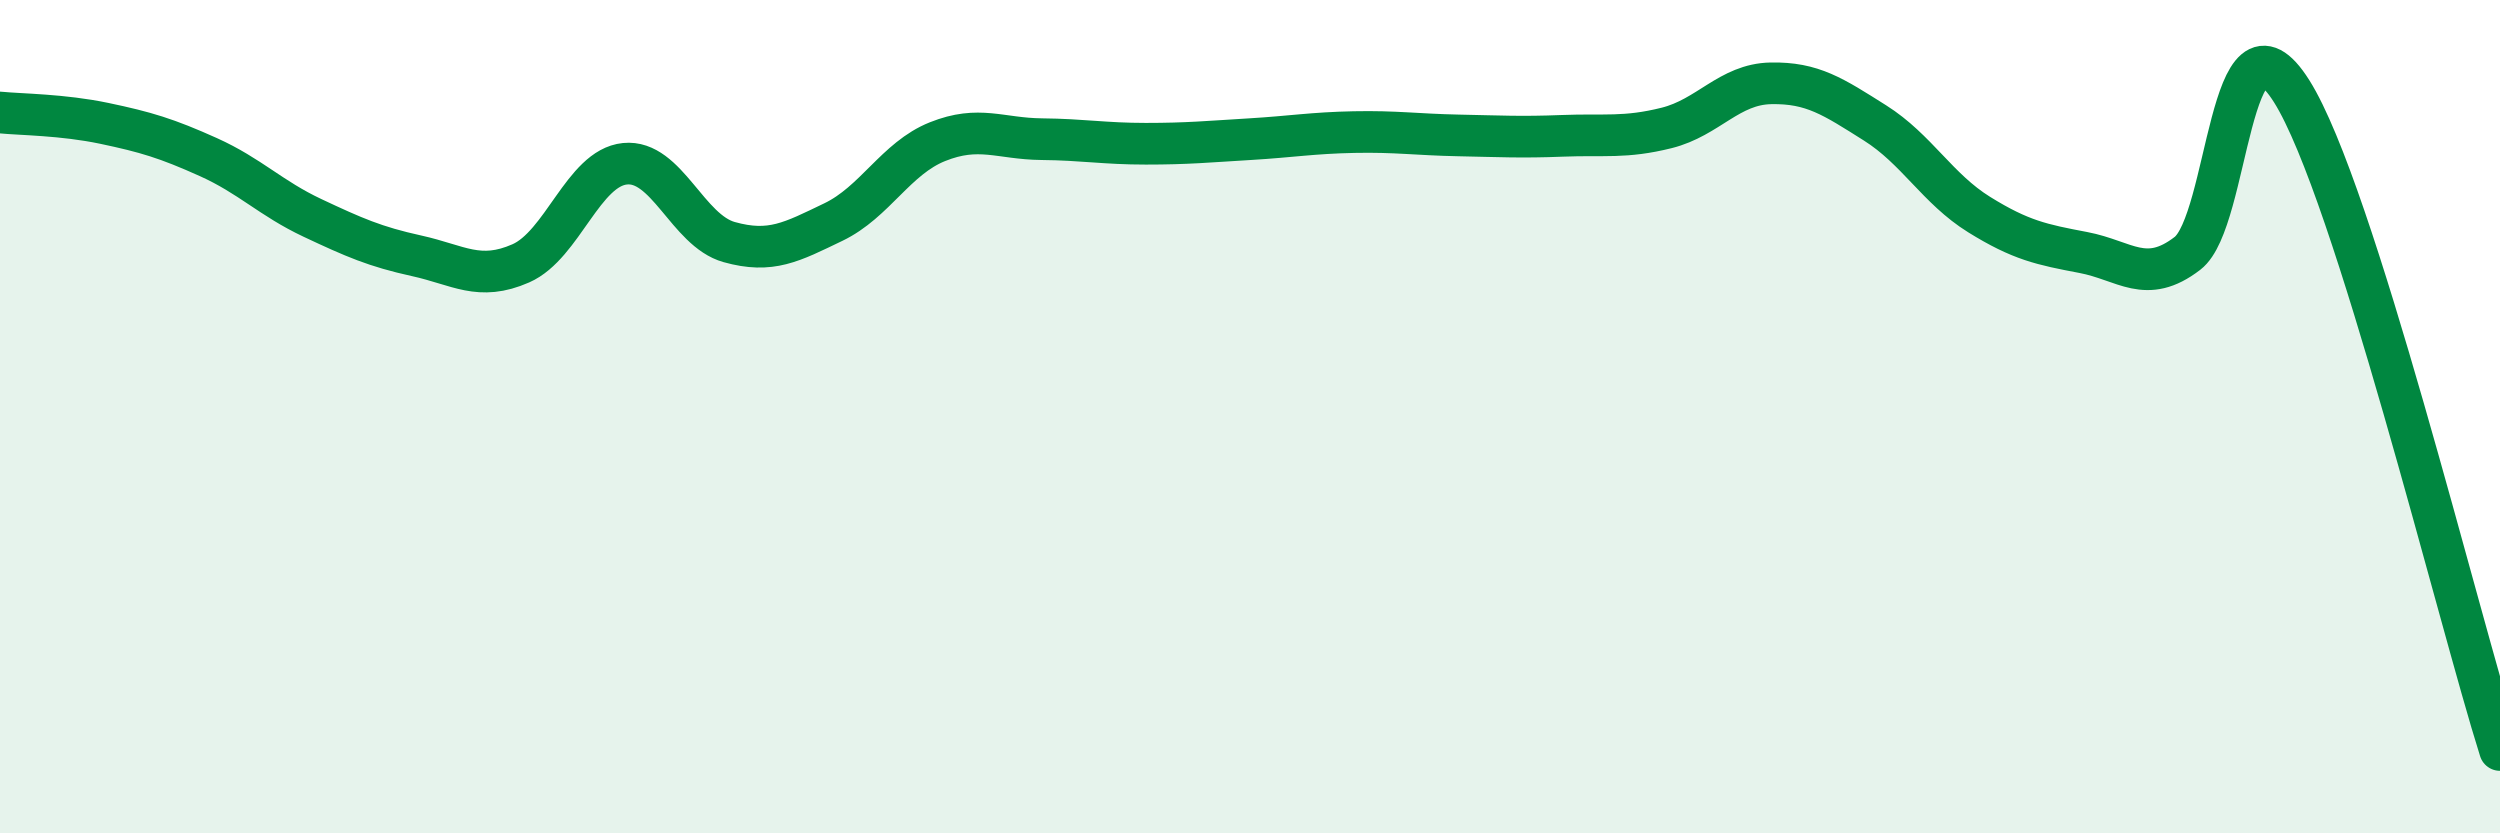 
    <svg width="60" height="20" viewBox="0 0 60 20" xmlns="http://www.w3.org/2000/svg">
      <path
        d="M 0,2.7 C 0.5,2.75 1.5,2.75 2.5,2.96 C 3.5,3.17 4,3.32 5,3.77 C 6,4.22 6.5,4.76 7.5,5.23 C 8.5,5.7 9,5.92 10,6.14 C 11,6.36 11.5,6.76 12.5,6.32 C 13.5,5.88 14,4.03 15,3.93 C 16,3.83 16.5,5.53 17.5,5.81 C 18.5,6.09 19,5.81 20,5.33 C 21,4.85 21.5,3.8 22.5,3.4 C 23.5,3 24,3.33 25,3.34 C 26,3.35 26.5,3.45 27.5,3.45 C 28.5,3.45 29,3.4 30,3.34 C 31,3.28 31.5,3.19 32.5,3.17 C 33.5,3.15 34,3.23 35,3.25 C 36,3.27 36.5,3.3 37.5,3.26 C 38.5,3.22 39,3.32 40,3.07 C 41,2.82 41.5,2.02 42.5,2 C 43.5,1.98 44,2.32 45,2.95 C 46,3.58 46.5,4.53 47.5,5.15 C 48.5,5.77 49,5.87 50,6.06 C 51,6.25 51.5,6.85 52.5,6.08 C 53.5,5.31 53.5,-0.19 55,2.19 C 56.5,4.57 59,14.84 60,18L60 20L0 20Z"
        fill="#008740"
        opacity="0.1"
        stroke-linecap="round"
        stroke-linejoin="round"
      />
      <path
        d="M 0,2.7 C 0.5,2.75 1.5,2.75 2.5,2.96 C 3.5,3.17 4,3.32 5,3.77 C 6,4.22 6.5,4.76 7.5,5.23 C 8.5,5.7 9,5.92 10,6.14 C 11,6.36 11.5,6.76 12.5,6.32 C 13.5,5.88 14,4.03 15,3.93 C 16,3.83 16.5,5.53 17.5,5.81 C 18.5,6.09 19,5.81 20,5.33 C 21,4.85 21.5,3.8 22.5,3.4 C 23.5,3 24,3.33 25,3.34 C 26,3.35 26.5,3.45 27.5,3.45 C 28.5,3.45 29,3.4 30,3.34 C 31,3.28 31.5,3.19 32.5,3.17 C 33.5,3.15 34,3.23 35,3.25 C 36,3.27 36.5,3.3 37.5,3.26 C 38.5,3.22 39,3.32 40,3.07 C 41,2.82 41.5,2.02 42.5,2 C 43.5,1.98 44,2.32 45,2.95 C 46,3.58 46.5,4.53 47.5,5.15 C 48.5,5.77 49,5.87 50,6.06 C 51,6.25 51.5,6.85 52.5,6.08 C 53.5,5.31 53.5,-0.19 55,2.19 C 56.5,4.57 59,14.84 60,18"
        stroke="#008740"
        stroke-width="1"
        fill="none"
        stroke-linecap="round"
        stroke-linejoin="round"
      />
    </svg>
  